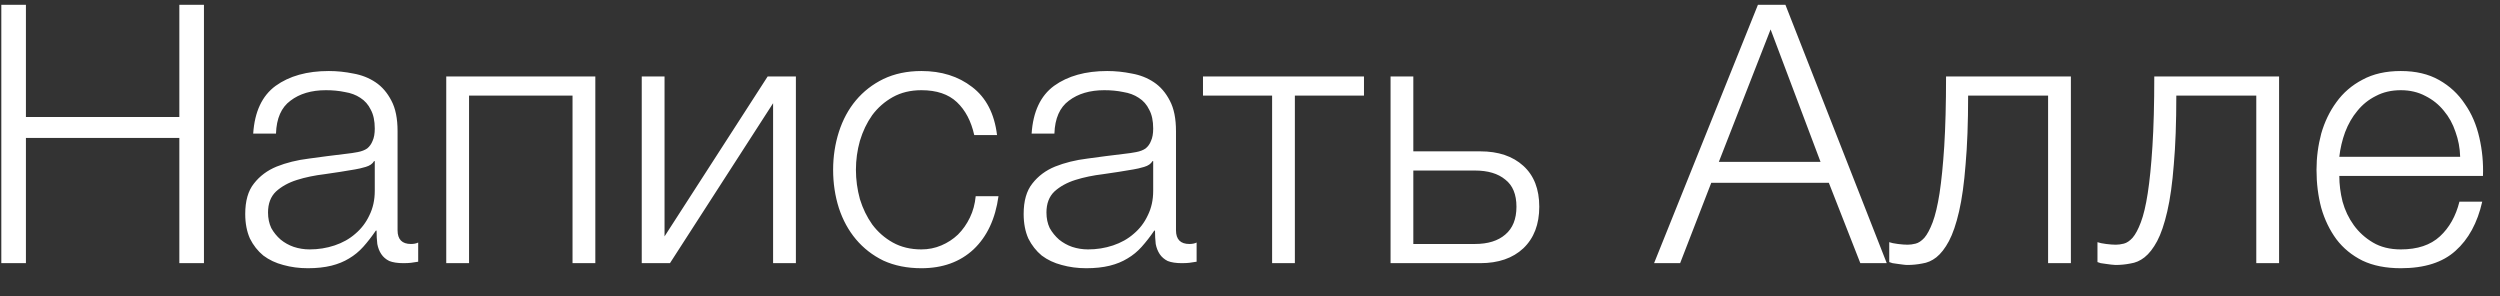 <?xml version="1.0" encoding="UTF-8"?> <svg xmlns="http://www.w3.org/2000/svg" width="76" height="9" viewBox="0 0 76 9" fill="none"><rect x="0" y="0" width="76" height="9" fill="#333333" stroke="none"/><path d="M0.04 0.146H0.788V3.556H5.452V0.146H6.2V8H5.452V4.194H0.788V8H0.04V0.146ZM9.358 8.154C9.094 8.154 8.845 8.121 8.61 8.055C8.383 7.996 8.181 7.901 8.005 7.769C7.836 7.63 7.7 7.457 7.598 7.252C7.503 7.039 7.455 6.79 7.455 6.504C7.455 6.108 7.543 5.8 7.719 5.58C7.895 5.353 8.126 5.18 8.412 5.063C8.705 4.946 9.031 4.865 9.391 4.821C9.758 4.77 10.128 4.722 10.502 4.678C10.641 4.663 10.766 4.645 10.876 4.623C10.993 4.601 11.088 4.564 11.162 4.513C11.235 4.454 11.29 4.377 11.327 4.282C11.371 4.187 11.393 4.062 11.393 3.908C11.393 3.673 11.352 3.483 11.272 3.336C11.198 3.182 11.092 3.061 10.953 2.973C10.821 2.885 10.663 2.826 10.48 2.797C10.304 2.76 10.113 2.742 9.908 2.742C9.468 2.742 9.108 2.848 8.83 3.061C8.551 3.266 8.405 3.6 8.39 4.062H7.697C7.741 3.395 7.968 2.911 8.379 2.61C8.797 2.309 9.336 2.159 9.996 2.159C10.245 2.159 10.495 2.185 10.744 2.236C10.993 2.28 11.217 2.368 11.415 2.5C11.613 2.632 11.774 2.819 11.899 3.061C12.024 3.296 12.086 3.604 12.086 3.985V6.999C12.086 7.278 12.222 7.417 12.493 7.417C12.581 7.417 12.654 7.402 12.713 7.373V7.956C12.632 7.971 12.559 7.982 12.493 7.989C12.434 7.996 12.357 8 12.262 8C12.086 8 11.943 7.978 11.833 7.934C11.73 7.883 11.649 7.813 11.591 7.725C11.532 7.637 11.492 7.534 11.47 7.417C11.455 7.292 11.448 7.157 11.448 7.01H11.426C11.301 7.193 11.173 7.358 11.041 7.505C10.916 7.644 10.773 7.762 10.612 7.857C10.458 7.952 10.278 8.026 10.073 8.077C9.867 8.128 9.629 8.154 9.358 8.154ZM9.413 7.582C9.677 7.582 9.93 7.542 10.172 7.461C10.414 7.38 10.623 7.263 10.799 7.109C10.982 6.955 11.125 6.768 11.228 6.548C11.338 6.328 11.393 6.079 11.393 5.8V4.898H11.371C11.327 4.979 11.242 5.037 11.118 5.074C10.993 5.111 10.883 5.136 10.788 5.151C10.495 5.202 10.19 5.25 9.875 5.294C9.567 5.331 9.284 5.389 9.028 5.47C8.771 5.551 8.559 5.668 8.39 5.822C8.229 5.976 8.148 6.189 8.148 6.46C8.148 6.636 8.181 6.794 8.247 6.933C8.32 7.065 8.415 7.182 8.533 7.285C8.65 7.38 8.782 7.454 8.929 7.505C9.083 7.556 9.244 7.582 9.413 7.582ZM13.566 2.324H18.098V8H17.405V2.907H14.259V8H13.566V2.324ZM19.509 2.324H20.202V7.186L23.337 2.324H24.195V8H23.502V3.138L20.367 8H19.509V2.324ZM28.011 8.154C27.579 8.154 27.194 8.077 26.856 7.923C26.526 7.762 26.248 7.545 26.02 7.274C25.793 7.003 25.621 6.687 25.503 6.328C25.386 5.961 25.327 5.573 25.327 5.162C25.327 4.759 25.386 4.374 25.503 4.007C25.621 3.64 25.793 3.321 26.02 3.05C26.248 2.779 26.526 2.562 26.856 2.401C27.194 2.24 27.579 2.159 28.011 2.159C28.62 2.159 29.133 2.32 29.551 2.643C29.977 2.966 30.23 3.453 30.31 4.106H29.617C29.522 3.681 29.346 3.347 29.089 3.105C28.833 2.863 28.473 2.742 28.011 2.742C27.681 2.742 27.392 2.812 27.142 2.951C26.893 3.09 26.684 3.274 26.515 3.501C26.354 3.728 26.229 3.989 26.141 4.282C26.061 4.568 26.02 4.861 26.02 5.162C26.02 5.463 26.061 5.76 26.141 6.053C26.229 6.339 26.354 6.596 26.515 6.823C26.684 7.05 26.893 7.234 27.142 7.373C27.392 7.512 27.681 7.582 28.011 7.582C28.224 7.582 28.426 7.542 28.616 7.461C28.807 7.38 28.976 7.27 29.122 7.131C29.269 6.984 29.39 6.812 29.485 6.614C29.581 6.416 29.639 6.2 29.661 5.965H30.354C30.259 6.654 30.006 7.193 29.595 7.582C29.185 7.963 28.657 8.154 28.011 8.154ZM33.022 8.154C32.758 8.154 32.509 8.121 32.274 8.055C32.047 7.996 31.845 7.901 31.669 7.769C31.501 7.63 31.365 7.457 31.262 7.252C31.167 7.039 31.119 6.79 31.119 6.504C31.119 6.108 31.207 5.8 31.383 5.58C31.559 5.353 31.79 5.18 32.076 5.063C32.37 4.946 32.696 4.865 33.055 4.821C33.422 4.77 33.792 4.722 34.166 4.678C34.306 4.663 34.43 4.645 34.54 4.623C34.658 4.601 34.753 4.564 34.826 4.513C34.9 4.454 34.955 4.377 34.991 4.282C35.035 4.187 35.057 4.062 35.057 3.908C35.057 3.673 35.017 3.483 34.936 3.336C34.863 3.182 34.757 3.061 34.617 2.973C34.485 2.885 34.328 2.826 34.144 2.797C33.968 2.76 33.778 2.742 33.572 2.742C33.132 2.742 32.773 2.848 32.494 3.061C32.216 3.266 32.069 3.6 32.054 4.062H31.361C31.405 3.395 31.633 2.911 32.043 2.61C32.461 2.309 33 2.159 33.66 2.159C33.91 2.159 34.159 2.185 34.408 2.236C34.658 2.28 34.881 2.368 35.079 2.5C35.277 2.632 35.439 2.819 35.563 3.061C35.688 3.296 35.75 3.604 35.75 3.985V6.999C35.75 7.278 35.886 7.417 36.157 7.417C36.245 7.417 36.319 7.402 36.377 7.373V7.956C36.297 7.971 36.223 7.982 36.157 7.989C36.099 7.996 36.022 8 35.926 8C35.75 8 35.607 7.978 35.497 7.934C35.395 7.883 35.314 7.813 35.255 7.725C35.197 7.637 35.156 7.534 35.134 7.417C35.12 7.292 35.112 7.157 35.112 7.01H35.09C34.966 7.193 34.837 7.358 34.705 7.505C34.581 7.644 34.438 7.762 34.276 7.857C34.122 7.952 33.943 8.026 33.737 8.077C33.532 8.128 33.294 8.154 33.022 8.154ZM33.077 7.582C33.341 7.582 33.594 7.542 33.836 7.461C34.078 7.38 34.287 7.263 34.463 7.109C34.647 6.955 34.79 6.768 34.892 6.548C35.002 6.328 35.057 6.079 35.057 5.8V4.898H35.035C34.991 4.979 34.907 5.037 34.782 5.074C34.658 5.111 34.548 5.136 34.452 5.151C34.159 5.202 33.855 5.25 33.539 5.294C33.231 5.331 32.949 5.389 32.692 5.47C32.436 5.551 32.223 5.668 32.054 5.822C31.893 5.976 31.812 6.189 31.812 6.46C31.812 6.636 31.845 6.794 31.911 6.933C31.985 7.065 32.08 7.182 32.197 7.285C32.315 7.38 32.447 7.454 32.593 7.505C32.747 7.556 32.909 7.582 33.077 7.582ZM38.672 2.907H36.571V2.324H41.465V2.907H39.364V8H38.672V2.907ZM42.273 2.324H42.965V4.601H45.001C45.55 4.601 45.987 4.748 46.309 5.041C46.632 5.334 46.794 5.749 46.794 6.284C46.794 6.819 46.632 7.241 46.309 7.549C45.987 7.85 45.55 8 45.001 8H42.273V2.324ZM44.836 7.417C45.231 7.417 45.539 7.322 45.76 7.131C45.987 6.94 46.1 6.658 46.1 6.284C46.1 5.91 45.987 5.635 45.76 5.459C45.539 5.276 45.231 5.184 44.836 5.184H42.965V7.417H44.836ZM53.441 0.146H54.277L57.357 8H56.554L55.597 5.558H52.022L51.076 8H50.284L53.441 0.146ZM55.344 4.92L53.826 0.894L52.253 4.92H55.344ZM57.983 8.055C57.946 8.055 57.902 8.051 57.851 8.044C57.799 8.037 57.744 8.029 57.686 8.022C57.634 8.015 57.583 8.007 57.532 8C57.488 7.985 57.455 7.974 57.433 7.967V7.362C57.491 7.384 57.579 7.402 57.697 7.417C57.814 7.432 57.913 7.439 57.994 7.439C58.067 7.439 58.148 7.428 58.236 7.406C58.324 7.384 58.412 7.325 58.5 7.23C58.588 7.127 58.672 6.97 58.753 6.757C58.833 6.544 58.903 6.251 58.962 5.877C59.02 5.496 59.068 5.019 59.105 4.447C59.141 3.868 59.16 3.16 59.16 2.324H62.955V8H62.262V2.907H59.831C59.831 3.728 59.805 4.425 59.754 4.997C59.71 5.569 59.644 6.046 59.556 6.427C59.468 6.808 59.365 7.109 59.248 7.329C59.13 7.549 59.002 7.714 58.863 7.824C58.731 7.927 58.588 7.989 58.434 8.011C58.287 8.04 58.137 8.055 57.983 8.055ZM64.312 8.055C64.276 8.055 64.232 8.051 64.18 8.044C64.129 8.037 64.074 8.029 64.016 8.022C63.964 8.015 63.913 8.007 63.861 8C63.818 7.985 63.785 7.974 63.763 7.967V7.362C63.821 7.384 63.909 7.402 64.026 7.417C64.144 7.432 64.243 7.439 64.323 7.439C64.397 7.439 64.478 7.428 64.566 7.406C64.653 7.384 64.742 7.325 64.829 7.23C64.918 7.127 65.002 6.97 65.082 6.757C65.163 6.544 65.233 6.251 65.291 5.877C65.35 5.496 65.398 5.019 65.434 4.447C65.471 3.868 65.49 3.16 65.49 2.324H69.284V8H68.591V2.907H66.16C66.16 3.728 66.135 4.425 66.084 4.997C66.04 5.569 65.974 6.046 65.885 6.427C65.797 6.808 65.695 7.109 65.578 7.329C65.46 7.549 65.332 7.714 65.192 7.824C65.061 7.927 64.918 7.989 64.763 8.011C64.617 8.04 64.466 8.055 64.312 8.055ZM72.985 8.154C72.531 8.154 72.142 8.077 71.819 7.923C71.496 7.762 71.233 7.545 71.027 7.274C70.822 6.995 70.668 6.676 70.565 6.317C70.47 5.958 70.422 5.573 70.422 5.162C70.422 4.788 70.47 4.421 70.565 4.062C70.668 3.703 70.822 3.384 71.027 3.105C71.233 2.819 71.496 2.592 71.819 2.423C72.142 2.247 72.531 2.159 72.985 2.159C73.44 2.159 73.829 2.251 74.151 2.434C74.474 2.617 74.734 2.859 74.932 3.16C75.138 3.453 75.284 3.794 75.372 4.183C75.46 4.564 75.497 4.953 75.482 5.349H71.115C71.115 5.606 71.148 5.866 71.214 6.13C71.287 6.394 71.401 6.632 71.555 6.845C71.709 7.058 71.903 7.234 72.138 7.373C72.373 7.512 72.655 7.582 72.985 7.582C73.491 7.582 73.887 7.45 74.173 7.186C74.459 6.922 74.657 6.57 74.767 6.13H75.46C75.314 6.775 75.042 7.274 74.646 7.626C74.257 7.978 73.704 8.154 72.985 8.154ZM74.789 4.766C74.782 4.502 74.734 4.249 74.646 4.007C74.566 3.765 74.448 3.552 74.294 3.369C74.14 3.178 73.953 3.028 73.733 2.918C73.513 2.801 73.264 2.742 72.985 2.742C72.699 2.742 72.446 2.801 72.226 2.918C72.006 3.028 71.819 3.178 71.665 3.369C71.511 3.552 71.386 3.769 71.291 4.018C71.203 4.26 71.144 4.509 71.115 4.766H74.789Z" fill="white"></path></svg> 